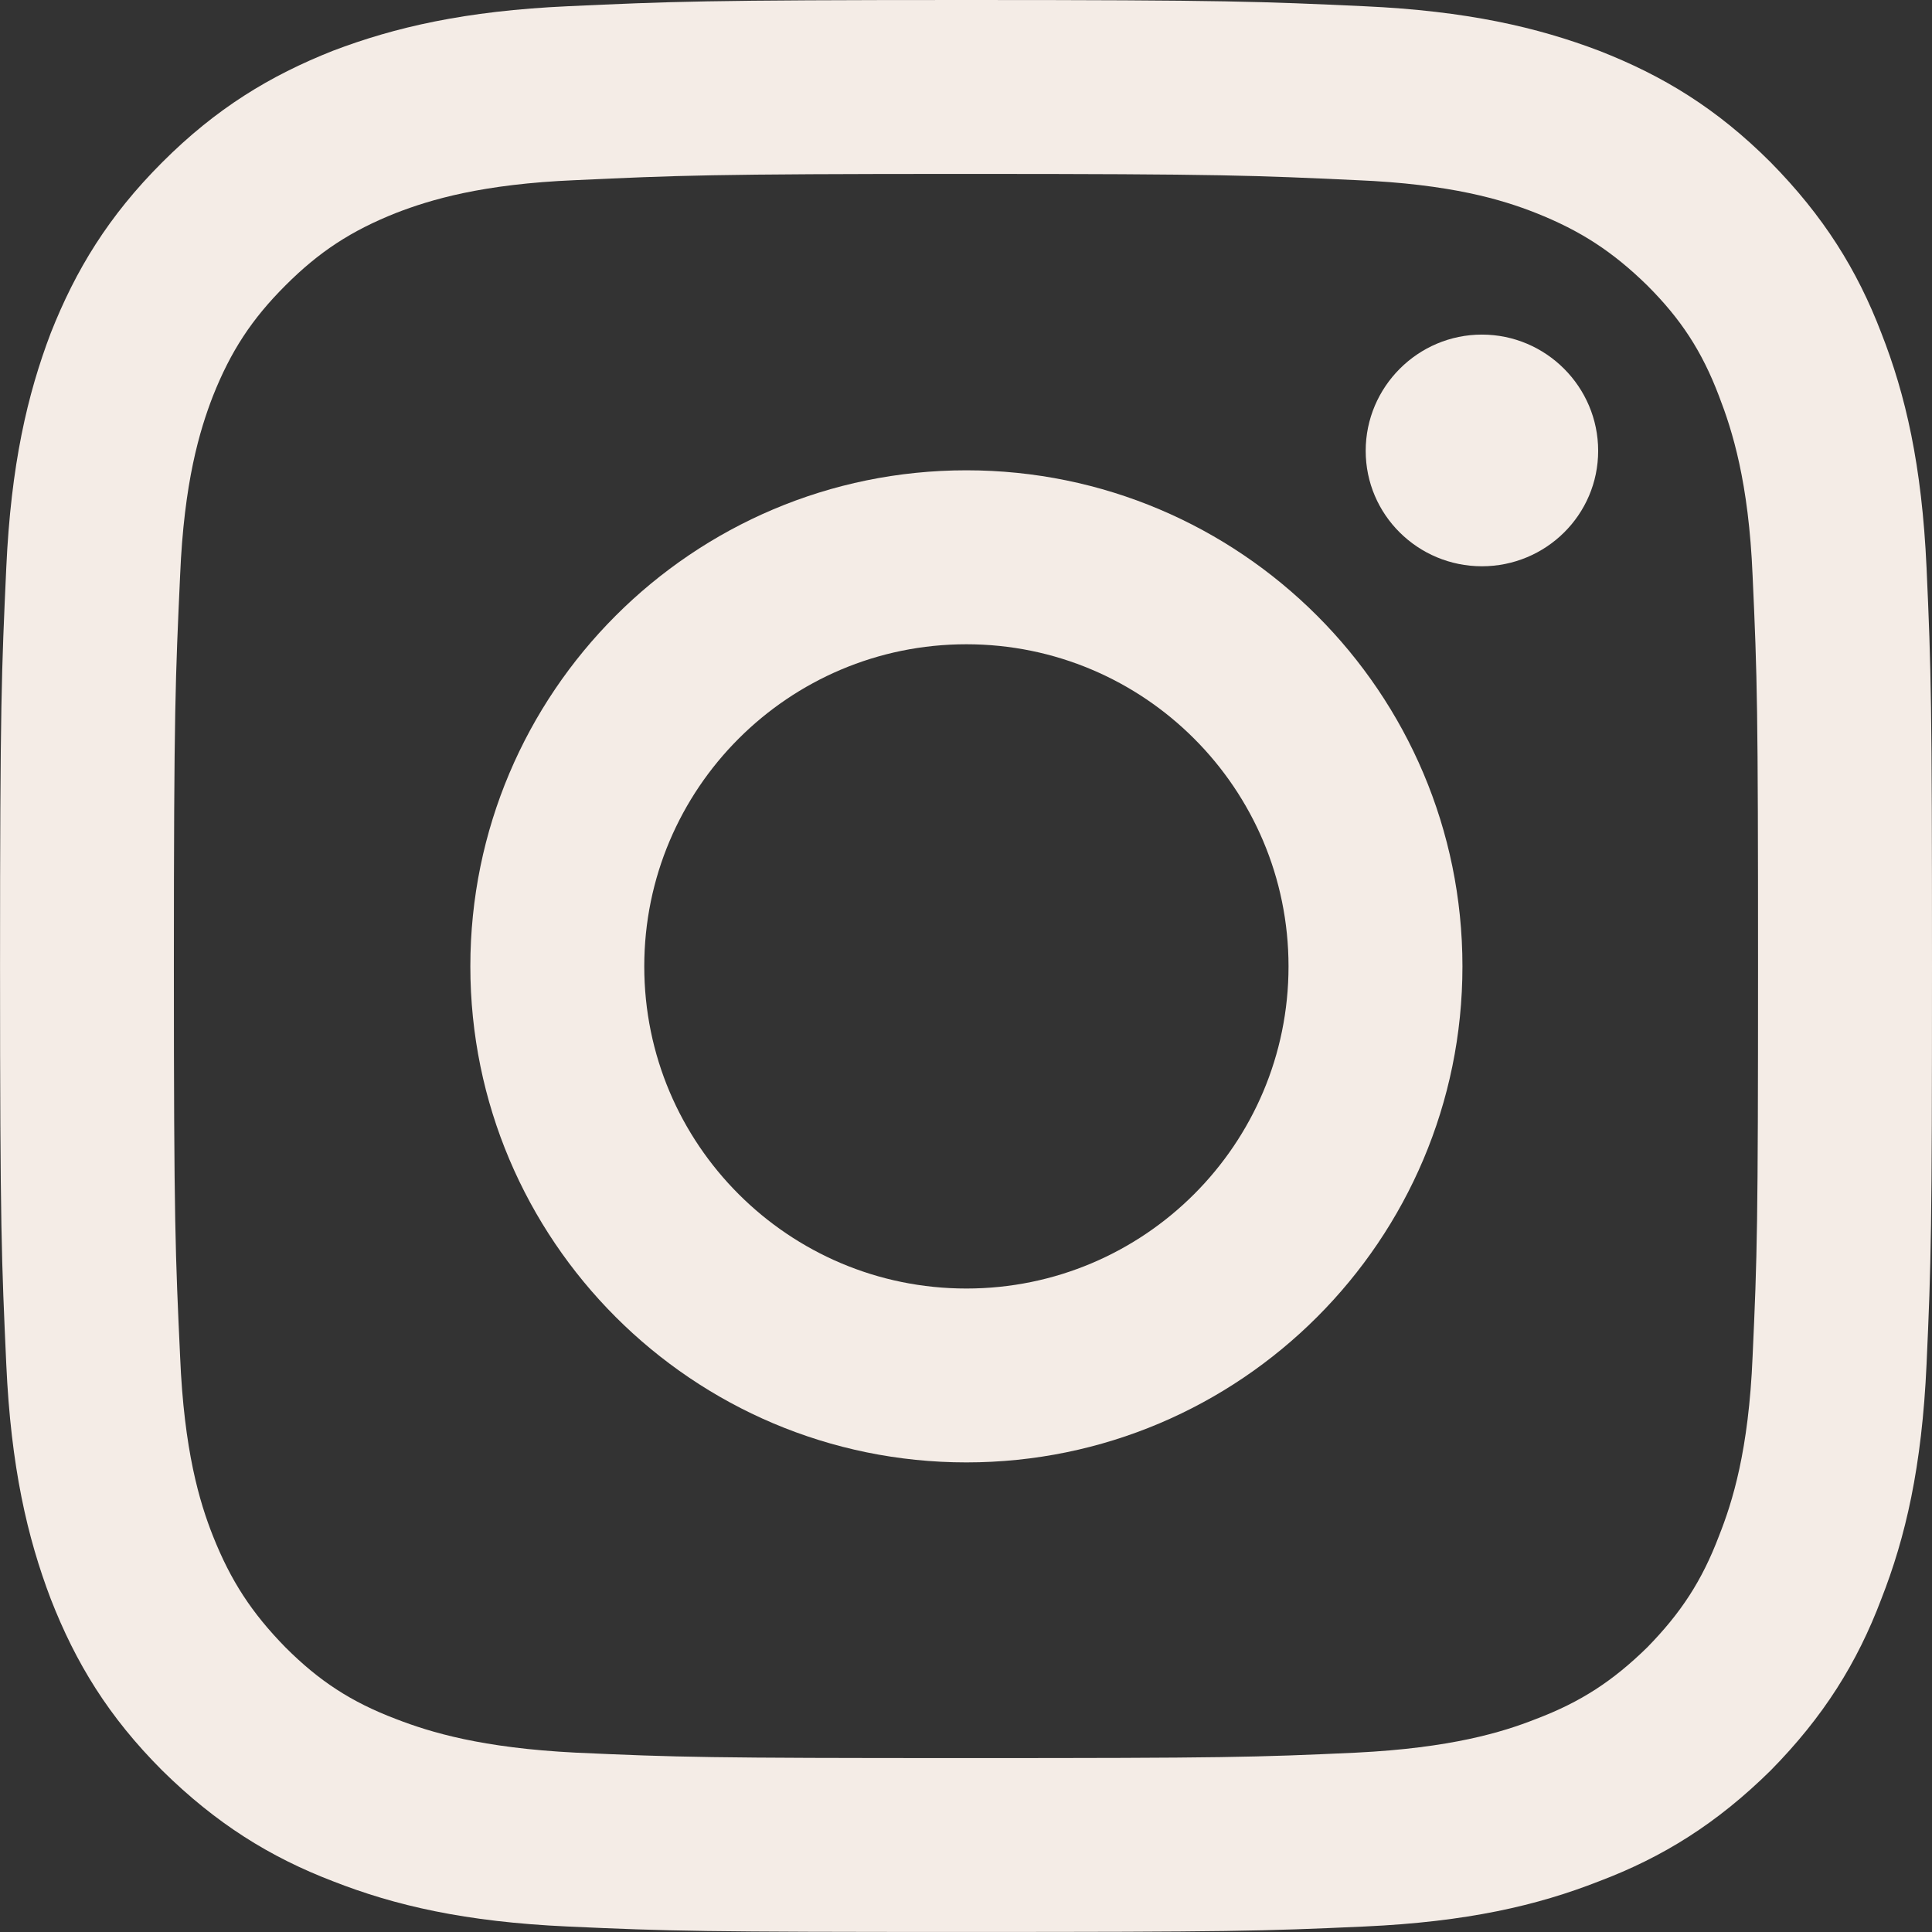 <?xml version="1.0" encoding="UTF-8"?>
<svg id="Layer_2" data-name="Layer 2" xmlns="http://www.w3.org/2000/svg" viewBox="0 0 490 490">
  <rect x="0" y="0" width="490" height="490" fill="#333333" stroke="none"/>
  <defs>
    <style>
      .cls-1 {
        fill: #f4ece6;
      }
    </style>
  </defs>
  <g id="OBJECTS">
    <g>
      <path class="cls-1" d="M488.62,144.01c-1.19-26.11-5.34-43.92-11.47-59.54-6.13-16.02-14.64-29.67-28.09-43.32-13.65-13.65-27.3-21.96-43.52-28.29-15.63-5.93-33.43-10.09-59.54-11.28s-34.42-1.58-100.89-1.58-74.97.39-101.09,1.58c-26.11,1.19-43.92,5.34-59.54,11.28-16.02,6.33-29.67,14.64-43.32,28.29-13.65,13.65-21.96,27.3-28.29,43.32-5.94,15.63-10.09,33.43-11.28,59.54s-1.58,34.42-1.58,101.09.4,74.78,1.58,100.89,5.34,43.92,11.28,59.54c6.33,16.22,14.64,29.87,28.29,43.52,13.65,13.45,27.3,21.96,43.32,28.09,15.63,6.13,33.43,10.29,59.54,11.47,26.11,1.19,34.42,1.38,101.09,1.38s74.78-.2,100.89-1.38,43.92-5.34,59.54-11.47c16.22-6.13,29.87-14.64,43.52-28.09,13.45-13.65,21.96-27.3,28.09-43.52,6.13-15.63,10.29-33.43,11.47-59.54s1.38-34.42,1.38-100.89-.2-74.97-1.38-101.09ZM444.5,344.01c-.99,23.94-5.14,36.99-8.51,45.5-4.35,11.47-9.69,19.58-18.2,28.29-8.7,8.51-16.81,13.85-28.29,18.2-8.51,3.36-21.56,7.32-45.5,8.51-25.72,1.19-33.43,1.38-98.91,1.38s-73.19-.2-99.11-1.38c-23.74-1.19-36.79-5.14-45.5-8.51-11.47-4.35-19.58-9.69-28.09-18.2-8.51-8.7-13.85-16.82-18.4-28.29-3.36-8.51-7.32-21.56-8.31-45.5-1.19-25.72-1.58-33.43-1.58-98.91s.4-73.19,1.58-99.11c.99-23.74,4.95-36.8,8.31-45.5,4.55-11.47,9.89-19.58,18.4-28.09,8.51-8.51,16.62-13.85,28.09-18.4,8.7-3.36,21.76-7.32,45.5-8.31,25.91-1.19,33.63-1.58,99.11-1.58s73.19.4,98.91,1.58c23.94.99,36.99,4.95,45.5,8.31,11.47,4.55,19.58,9.89,28.29,18.4,8.51,8.51,13.85,16.62,18.2,28.09,3.36,8.7,7.52,21.76,8.51,45.5,1.19,25.91,1.38,33.63,1.38,99.11s-.2,73.19-1.38,98.91Z"/>
      <path class="cls-1" d="M405.33,114.34c0,16.22-13.25,29.28-29.48,29.28s-29.48-13.06-29.48-29.28,13.25-29.48,29.48-29.48,29.48,13.25,29.48,29.48Z"/>
      <path class="cls-1" d="M245.1,119.28c-69.44,0-125.81,56.38-125.81,125.81s56.38,125.81,125.81,125.81,125.81-56.38,125.81-125.81-56.38-125.81-125.81-125.81ZM245.1,326.8c-45.1,0-81.7-36.6-81.7-81.7s36.6-81.7,81.7-81.7,81.7,36.6,81.7,81.7-36.6,81.7-81.7,81.7Z"/>
    </g>
  </g>
</svg>
